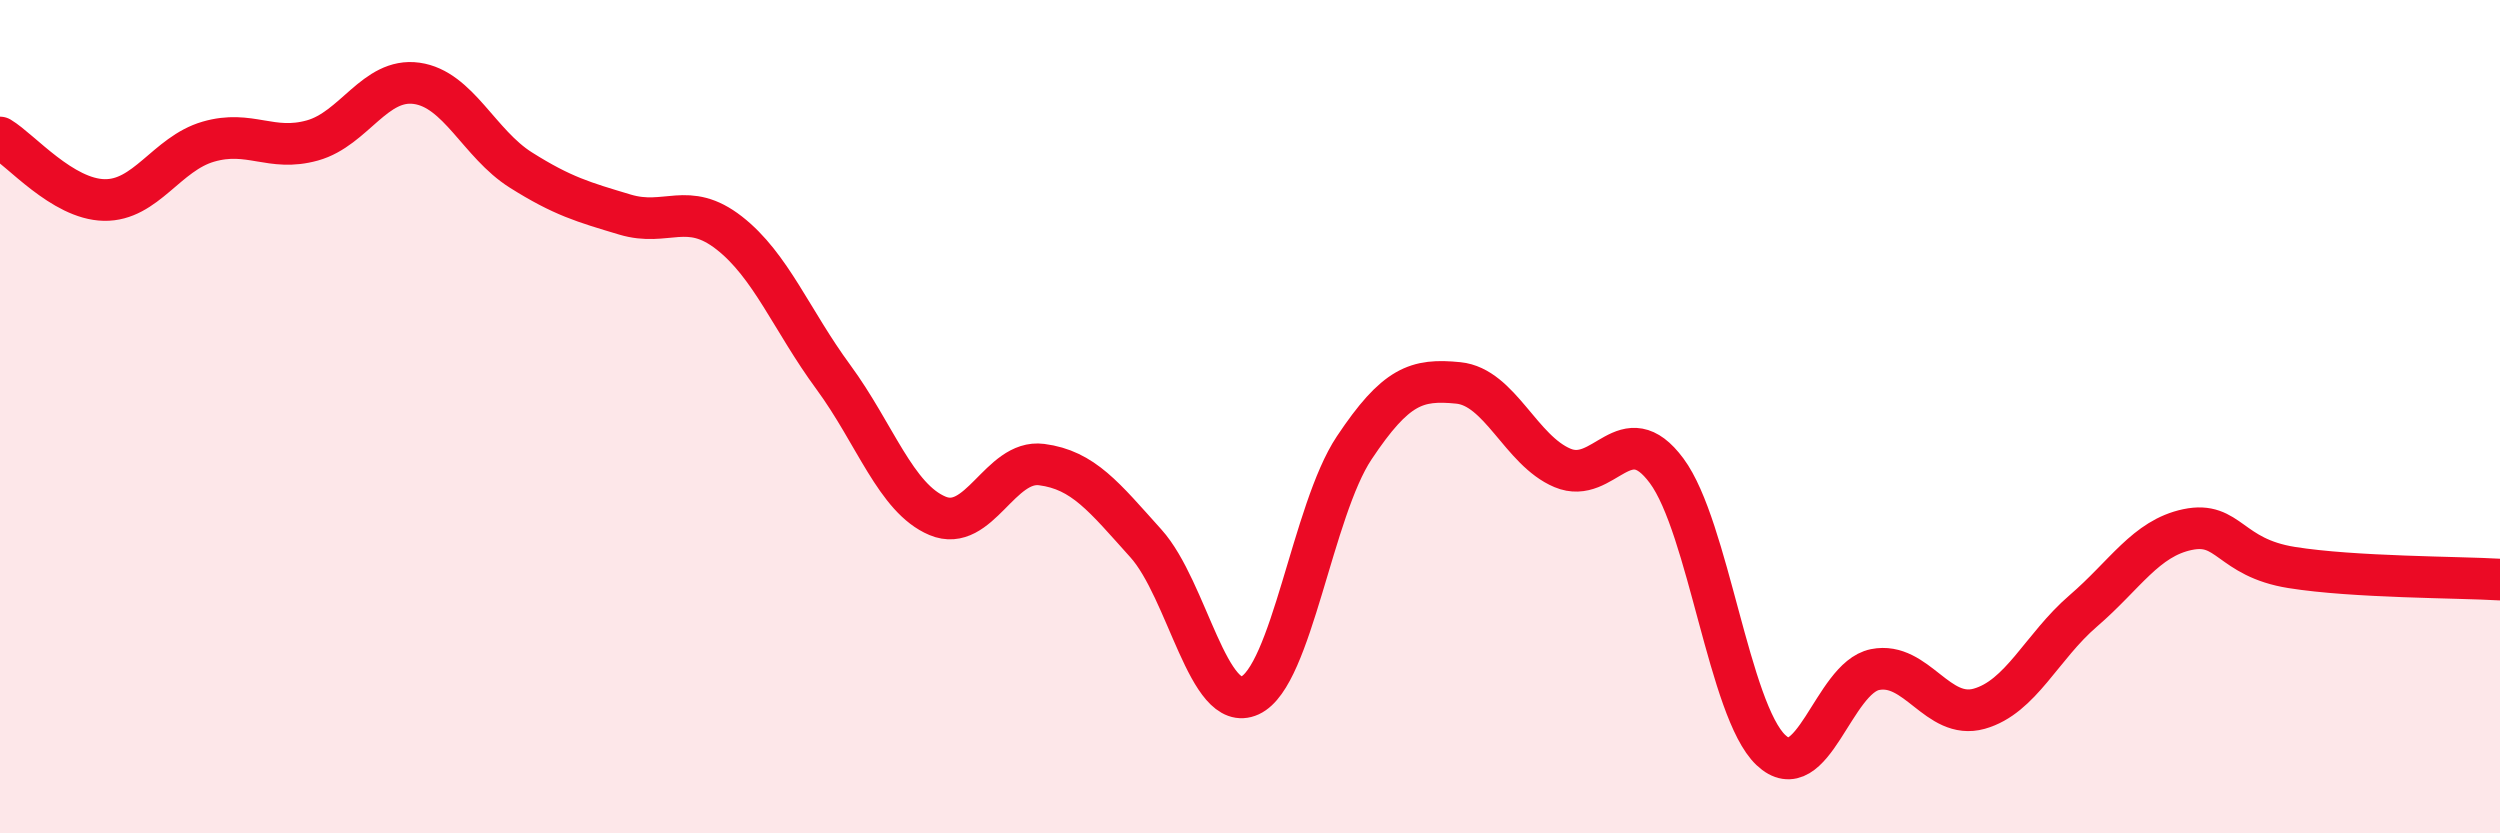 
    <svg width="60" height="20" viewBox="0 0 60 20" xmlns="http://www.w3.org/2000/svg">
      <path
        d="M 0,3.3 C 0.5,3.6 1.5,4.78 2.5,4.8 C 3.5,4.82 4,3.69 5,3.4 C 6,3.11 6.5,3.65 7.5,3.37 C 8.5,3.09 9,1.86 10,2 C 11,2.14 11.5,3.45 12.5,4.08 C 13.5,4.71 14,4.85 15,5.15 C 16,5.45 16.5,4.81 17.5,5.59 C 18.5,6.37 19,7.69 20,9.05 C 21,10.41 21.5,11.96 22.5,12.38 C 23.5,12.8 24,11.02 25,11.15 C 26,11.28 26.5,11.93 27.5,13.04 C 28.5,14.15 29,17.15 30,16.69 C 31,16.23 31.5,12.25 32.5,10.75 C 33.5,9.25 34,9.09 35,9.19 C 36,9.29 36.5,10.81 37.5,11.23 C 38.5,11.65 39,9.95 40,11.3 C 41,12.65 41.5,17.05 42.5,18 C 43.5,18.95 44,16.27 45,16.07 C 46,15.87 46.5,17.29 47.5,17.01 C 48.5,16.73 49,15.52 50,14.66 C 51,13.8 51.5,12.92 52.5,12.71 C 53.5,12.5 53.5,13.38 55,13.62 C 56.5,13.86 59,13.85 60,13.91L60 20L0 20Z"
        fill="#EB0A25"
        opacity="0.1"
        stroke-linecap="round"
        stroke-linejoin="round"
      />
      <path
        d="M 0,3.3 C 0.5,3.6 1.5,4.78 2.5,4.8 C 3.5,4.82 4,3.69 5,3.4 C 6,3.11 6.5,3.65 7.5,3.37 C 8.5,3.09 9,1.86 10,2 C 11,2.14 11.5,3.45 12.5,4.08 C 13.5,4.71 14,4.85 15,5.15 C 16,5.45 16.5,4.81 17.5,5.59 C 18.5,6.37 19,7.69 20,9.05 C 21,10.41 21.5,11.96 22.5,12.38 C 23.5,12.8 24,11.02 25,11.15 C 26,11.28 26.5,11.93 27.5,13.04 C 28.5,14.15 29,17.15 30,16.69 C 31,16.23 31.5,12.25 32.5,10.75 C 33.5,9.25 34,9.09 35,9.19 C 36,9.29 36.5,10.81 37.5,11.23 C 38.5,11.65 39,9.95 40,11.3 C 41,12.65 41.5,17.05 42.5,18 C 43.5,18.95 44,16.27 45,16.07 C 46,15.87 46.5,17.29 47.5,17.01 C 48.5,16.73 49,15.52 50,14.66 C 51,13.8 51.5,12.92 52.5,12.71 C 53.5,12.5 53.5,13.38 55,13.62 C 56.5,13.86 59,13.85 60,13.91"
        stroke="#EB0A25"
        stroke-width="1"
        fill="none"
        stroke-linecap="round"
        stroke-linejoin="round"
      />
    </svg>
  